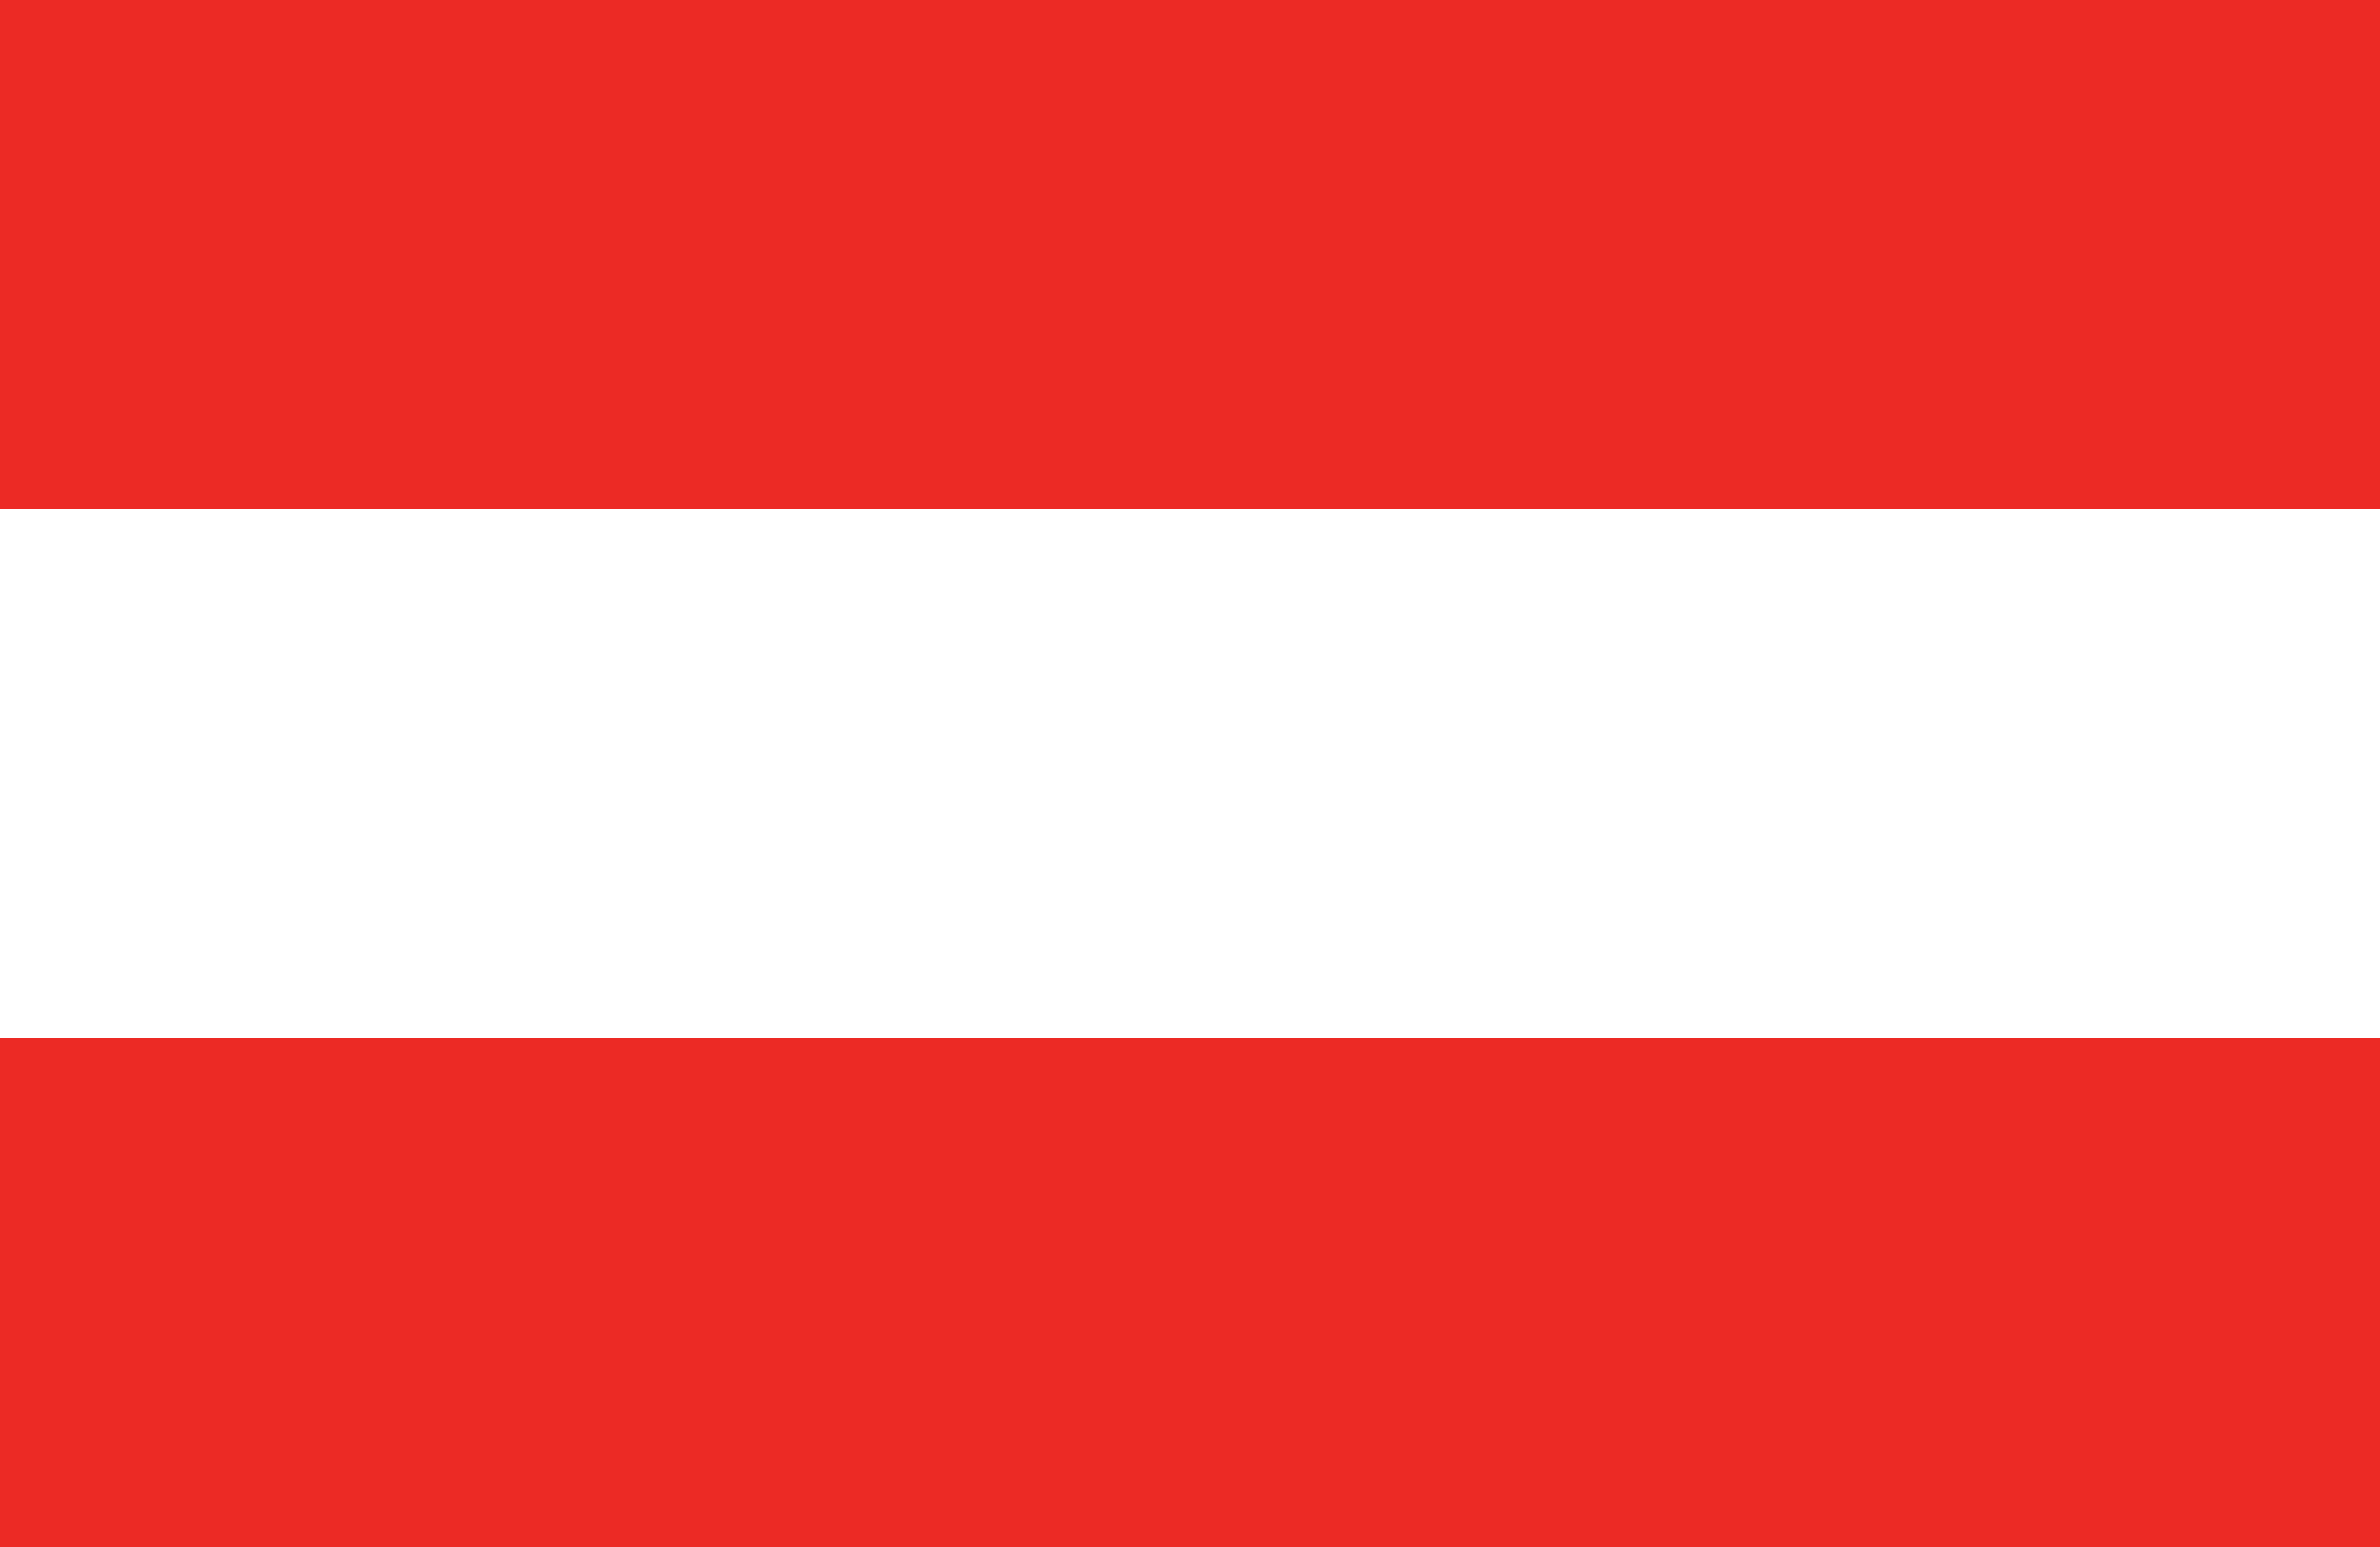 <svg xmlns="http://www.w3.org/2000/svg" viewBox="0 0 40 26"><g style="isolation:isolate"><g style="mix-blend-mode:multiply" data-name="Layer 1"><path fill="#fff" d="M0-.33h40v26.67H0z"/><path fill="#ec2a25" d="M0-.33h40v8.89H0zm0 17.77h40v8.89H0z"/></g></g></svg>